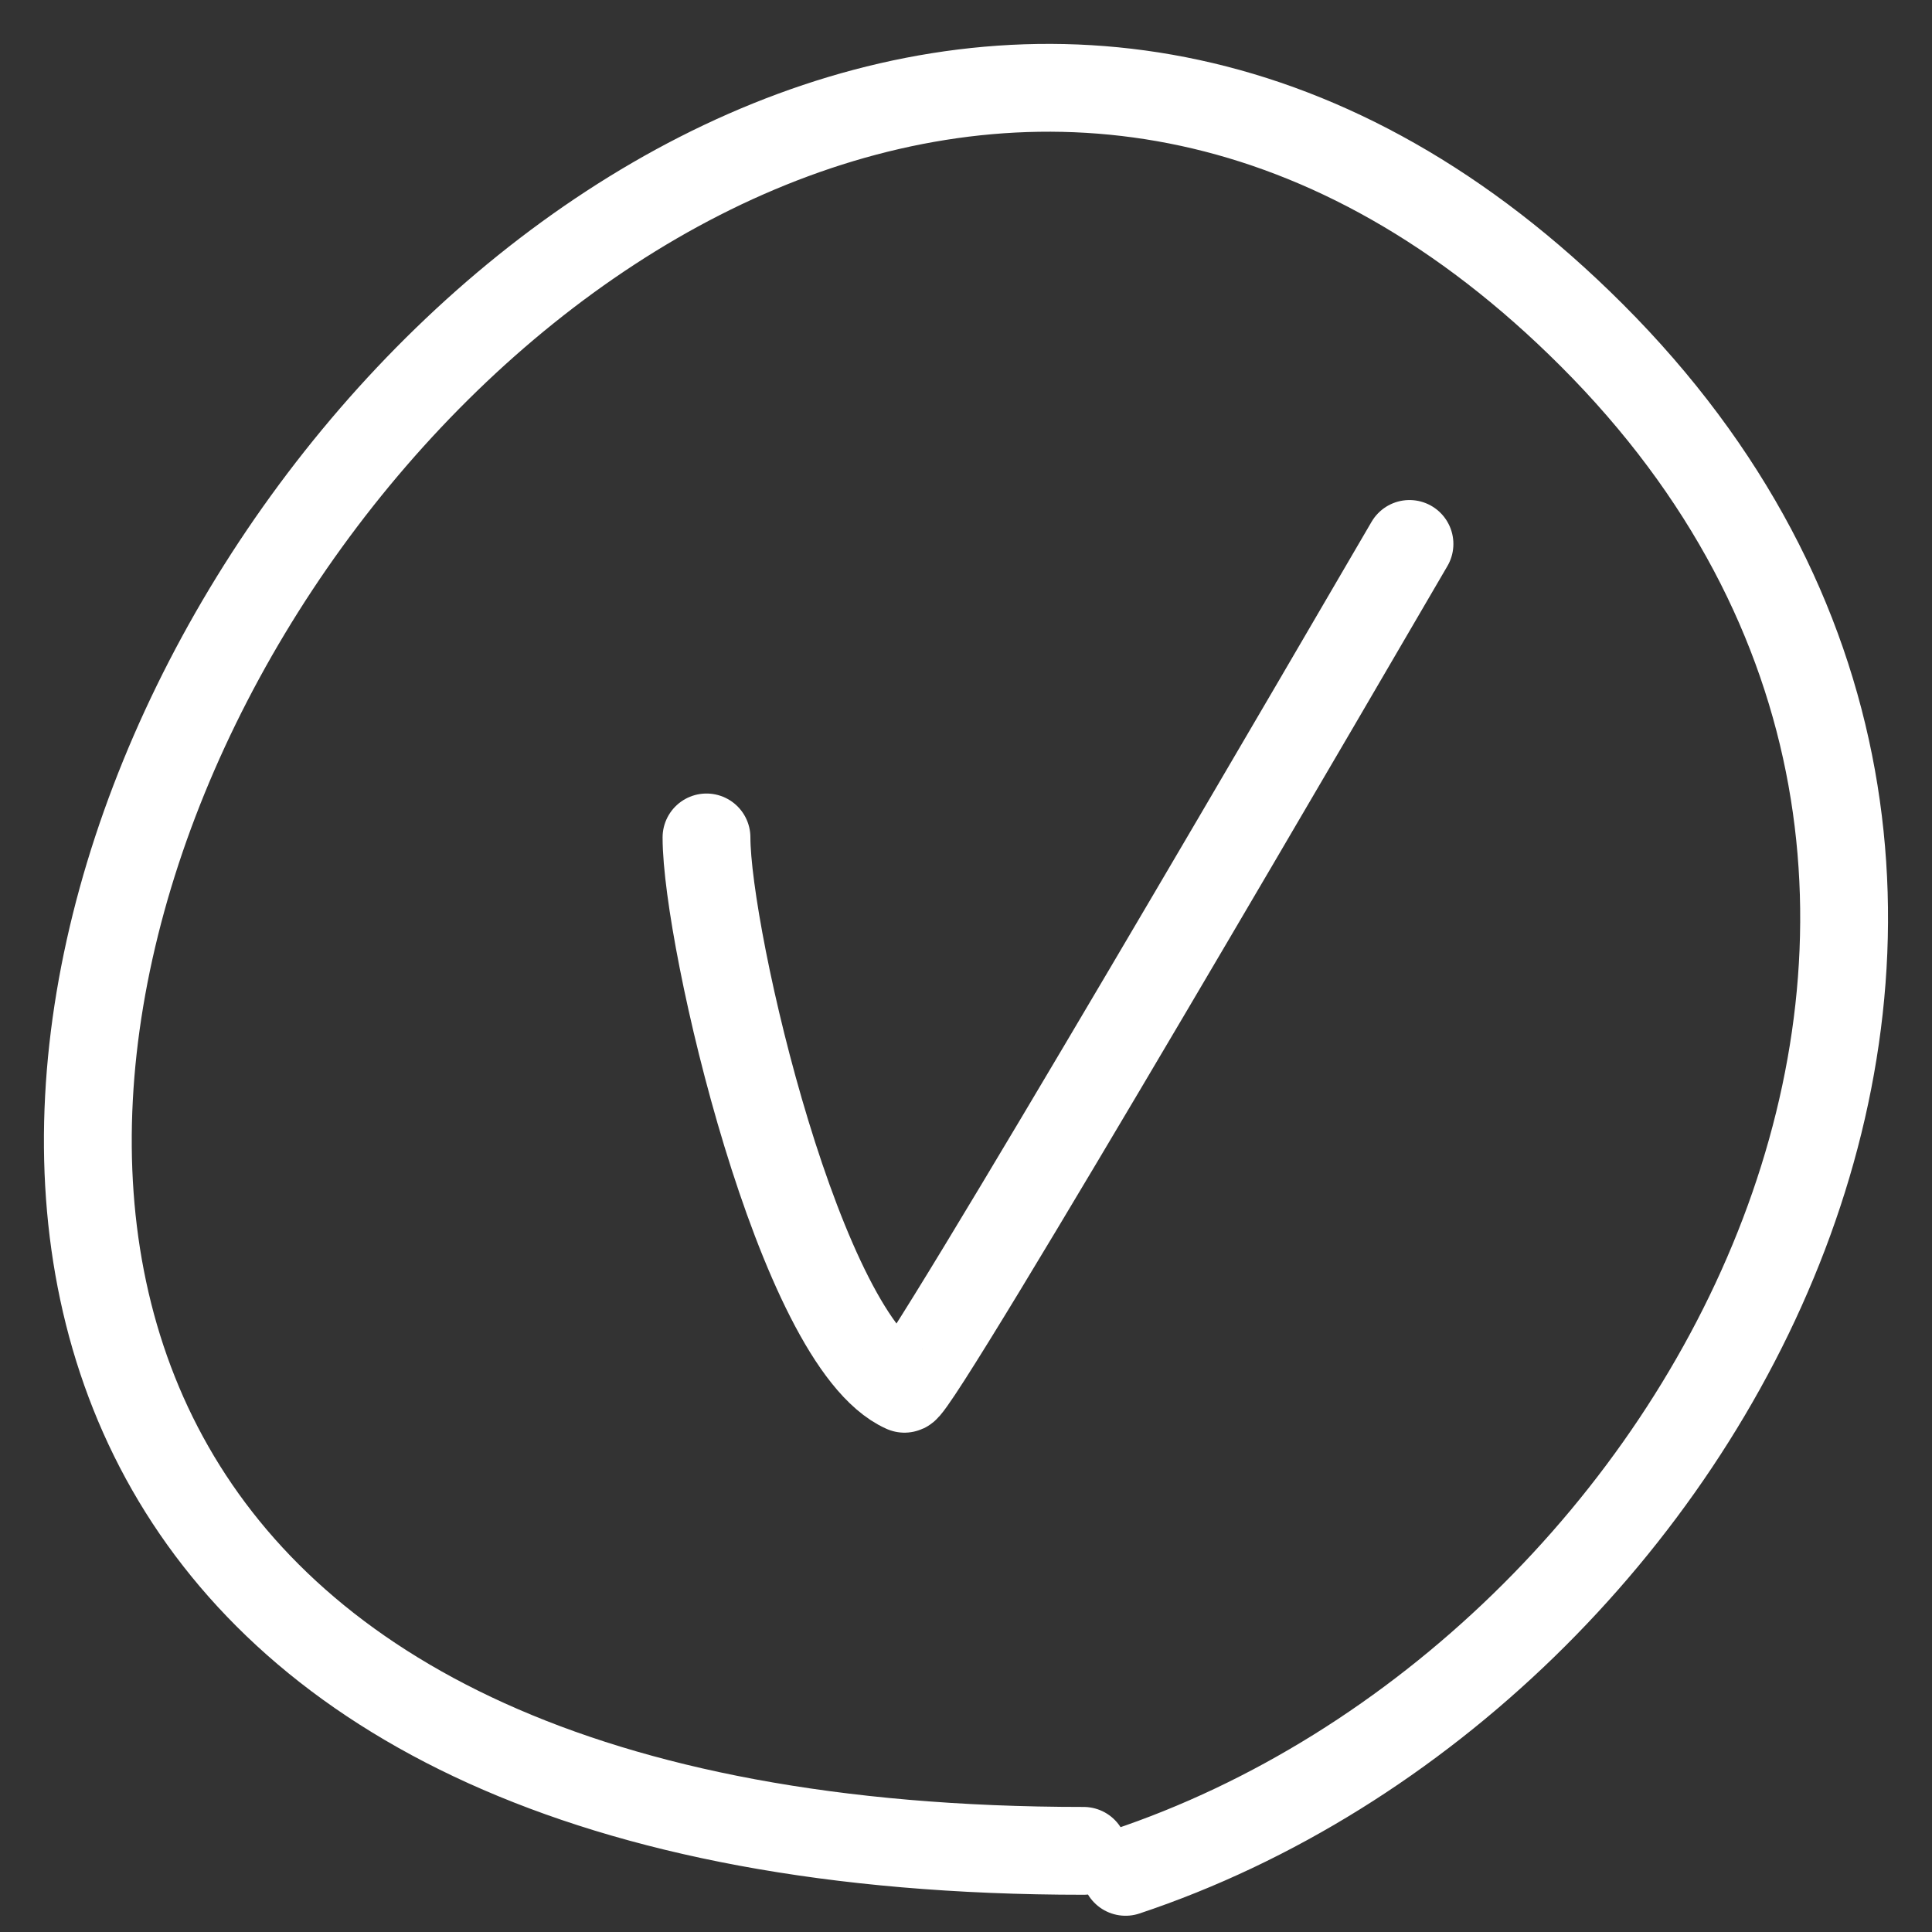 <?xml version="1.0" encoding="UTF-8"?> <svg xmlns="http://www.w3.org/2000/svg" width="22" height="22" viewBox="0 0 22 22" fill="none"><rect x="0" y="0" width="22" height="22" fill="#333333" stroke="none"/> <path d="M12.339 21.076C-10.523 21.076 6.33 -7.979 18.127 3.818C24.33 10.021 19.525 19.079 12.817 21.315" stroke="white" stroke-linecap="round"></path> <path d="M8.045 9.536C8.045 10.684 9.112 15.286 10.299 15.814C10.418 15.867 15.631 6.912 16.05 6.194" stroke="white" stroke-linecap="round"></path> </svg> 